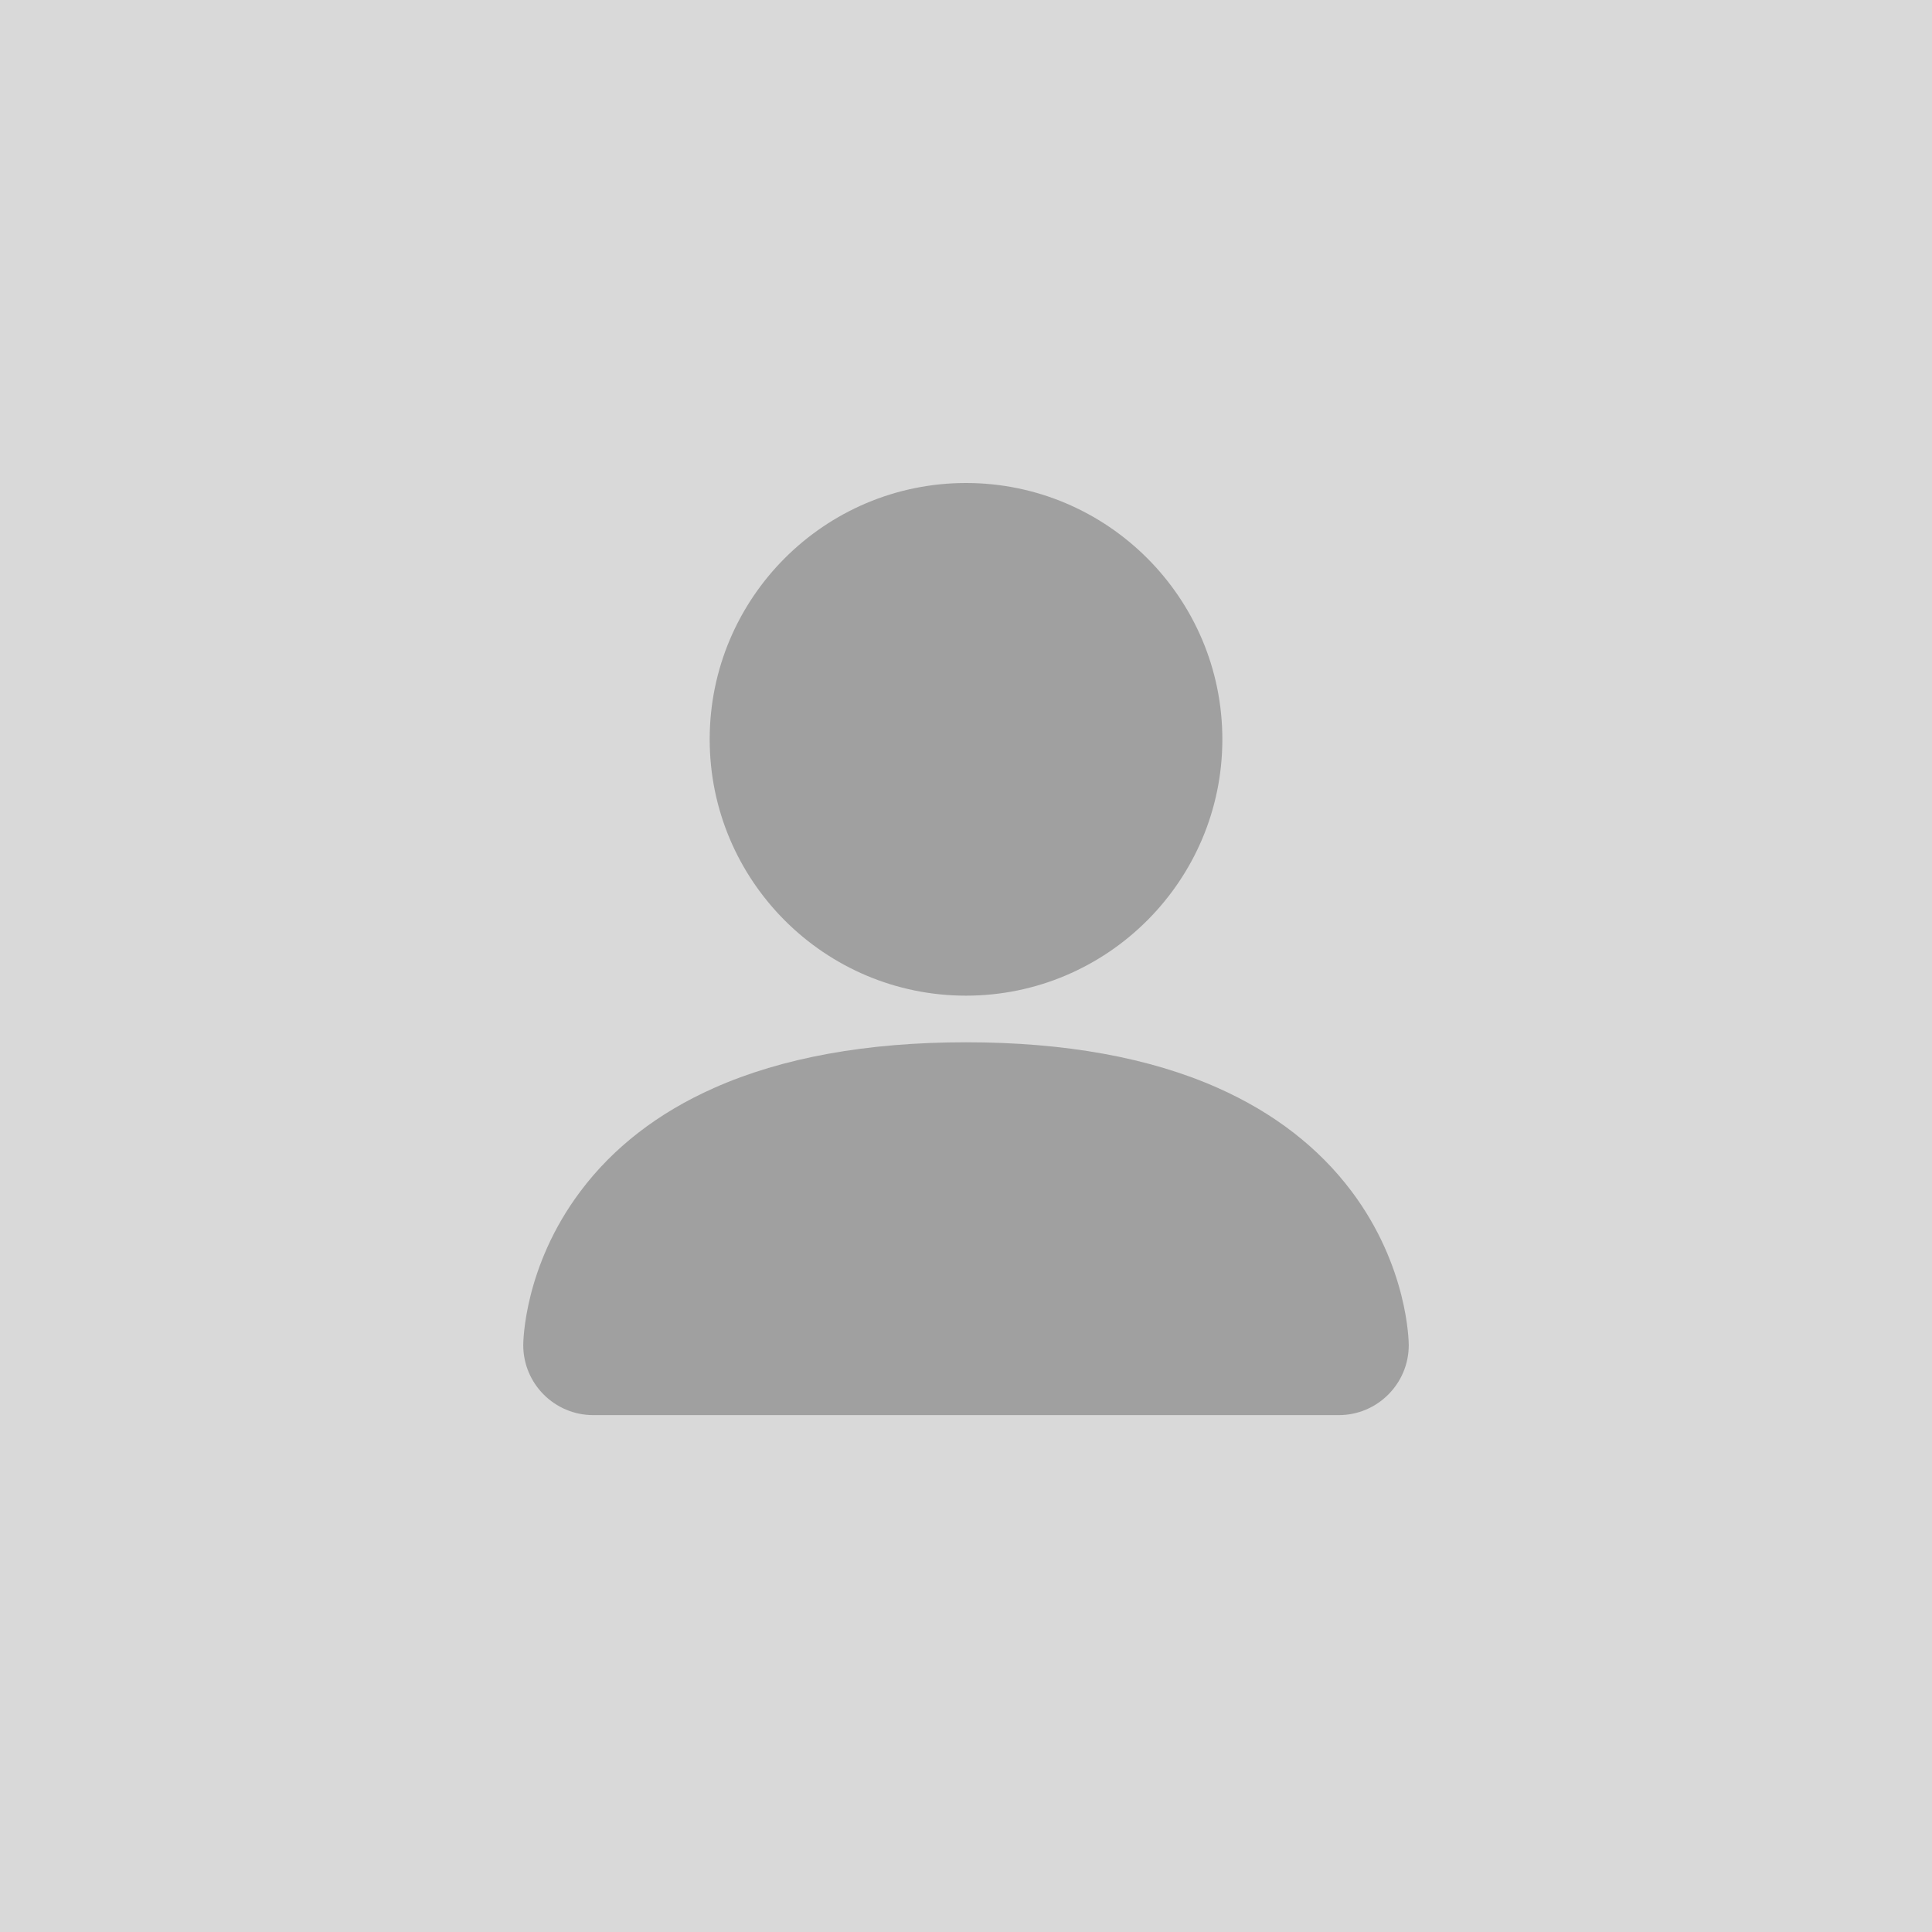 <svg width="48" height="48" viewBox="0 0 48 48" fill="none" xmlns="http://www.w3.org/2000/svg">
<rect width="48" height="48" fill="#D9D9D9"/>
<path fill-rule="evenodd" clip-rule="evenodd" d="M30.369 18.369C30.369 21.88 27.511 24.737 24 24.737C20.487 24.737 17.632 21.88 17.632 18.368C17.632 14.855 20.487 12 24 12C27.511 12 30.369 14.855 30.369 18.369ZM30.259 27.03C31.647 27.647 32.764 28.511 33.581 29.6L33.581 29.6C34.983 31.469 35 33.341 35 33.421C35 34.378 34.22 35.158 33.263 35.158H14.737C13.779 35.158 13 34.378 13 33.421C13 33.341 13.015 31.469 14.419 29.6C15.234 28.511 16.352 27.646 17.74 27.03C19.435 26.276 21.541 25.895 24 25.895C26.458 25.895 28.565 26.276 30.259 27.03Z" fill="#1D1D1D" fill-opacity="0.3"/>
</svg>
